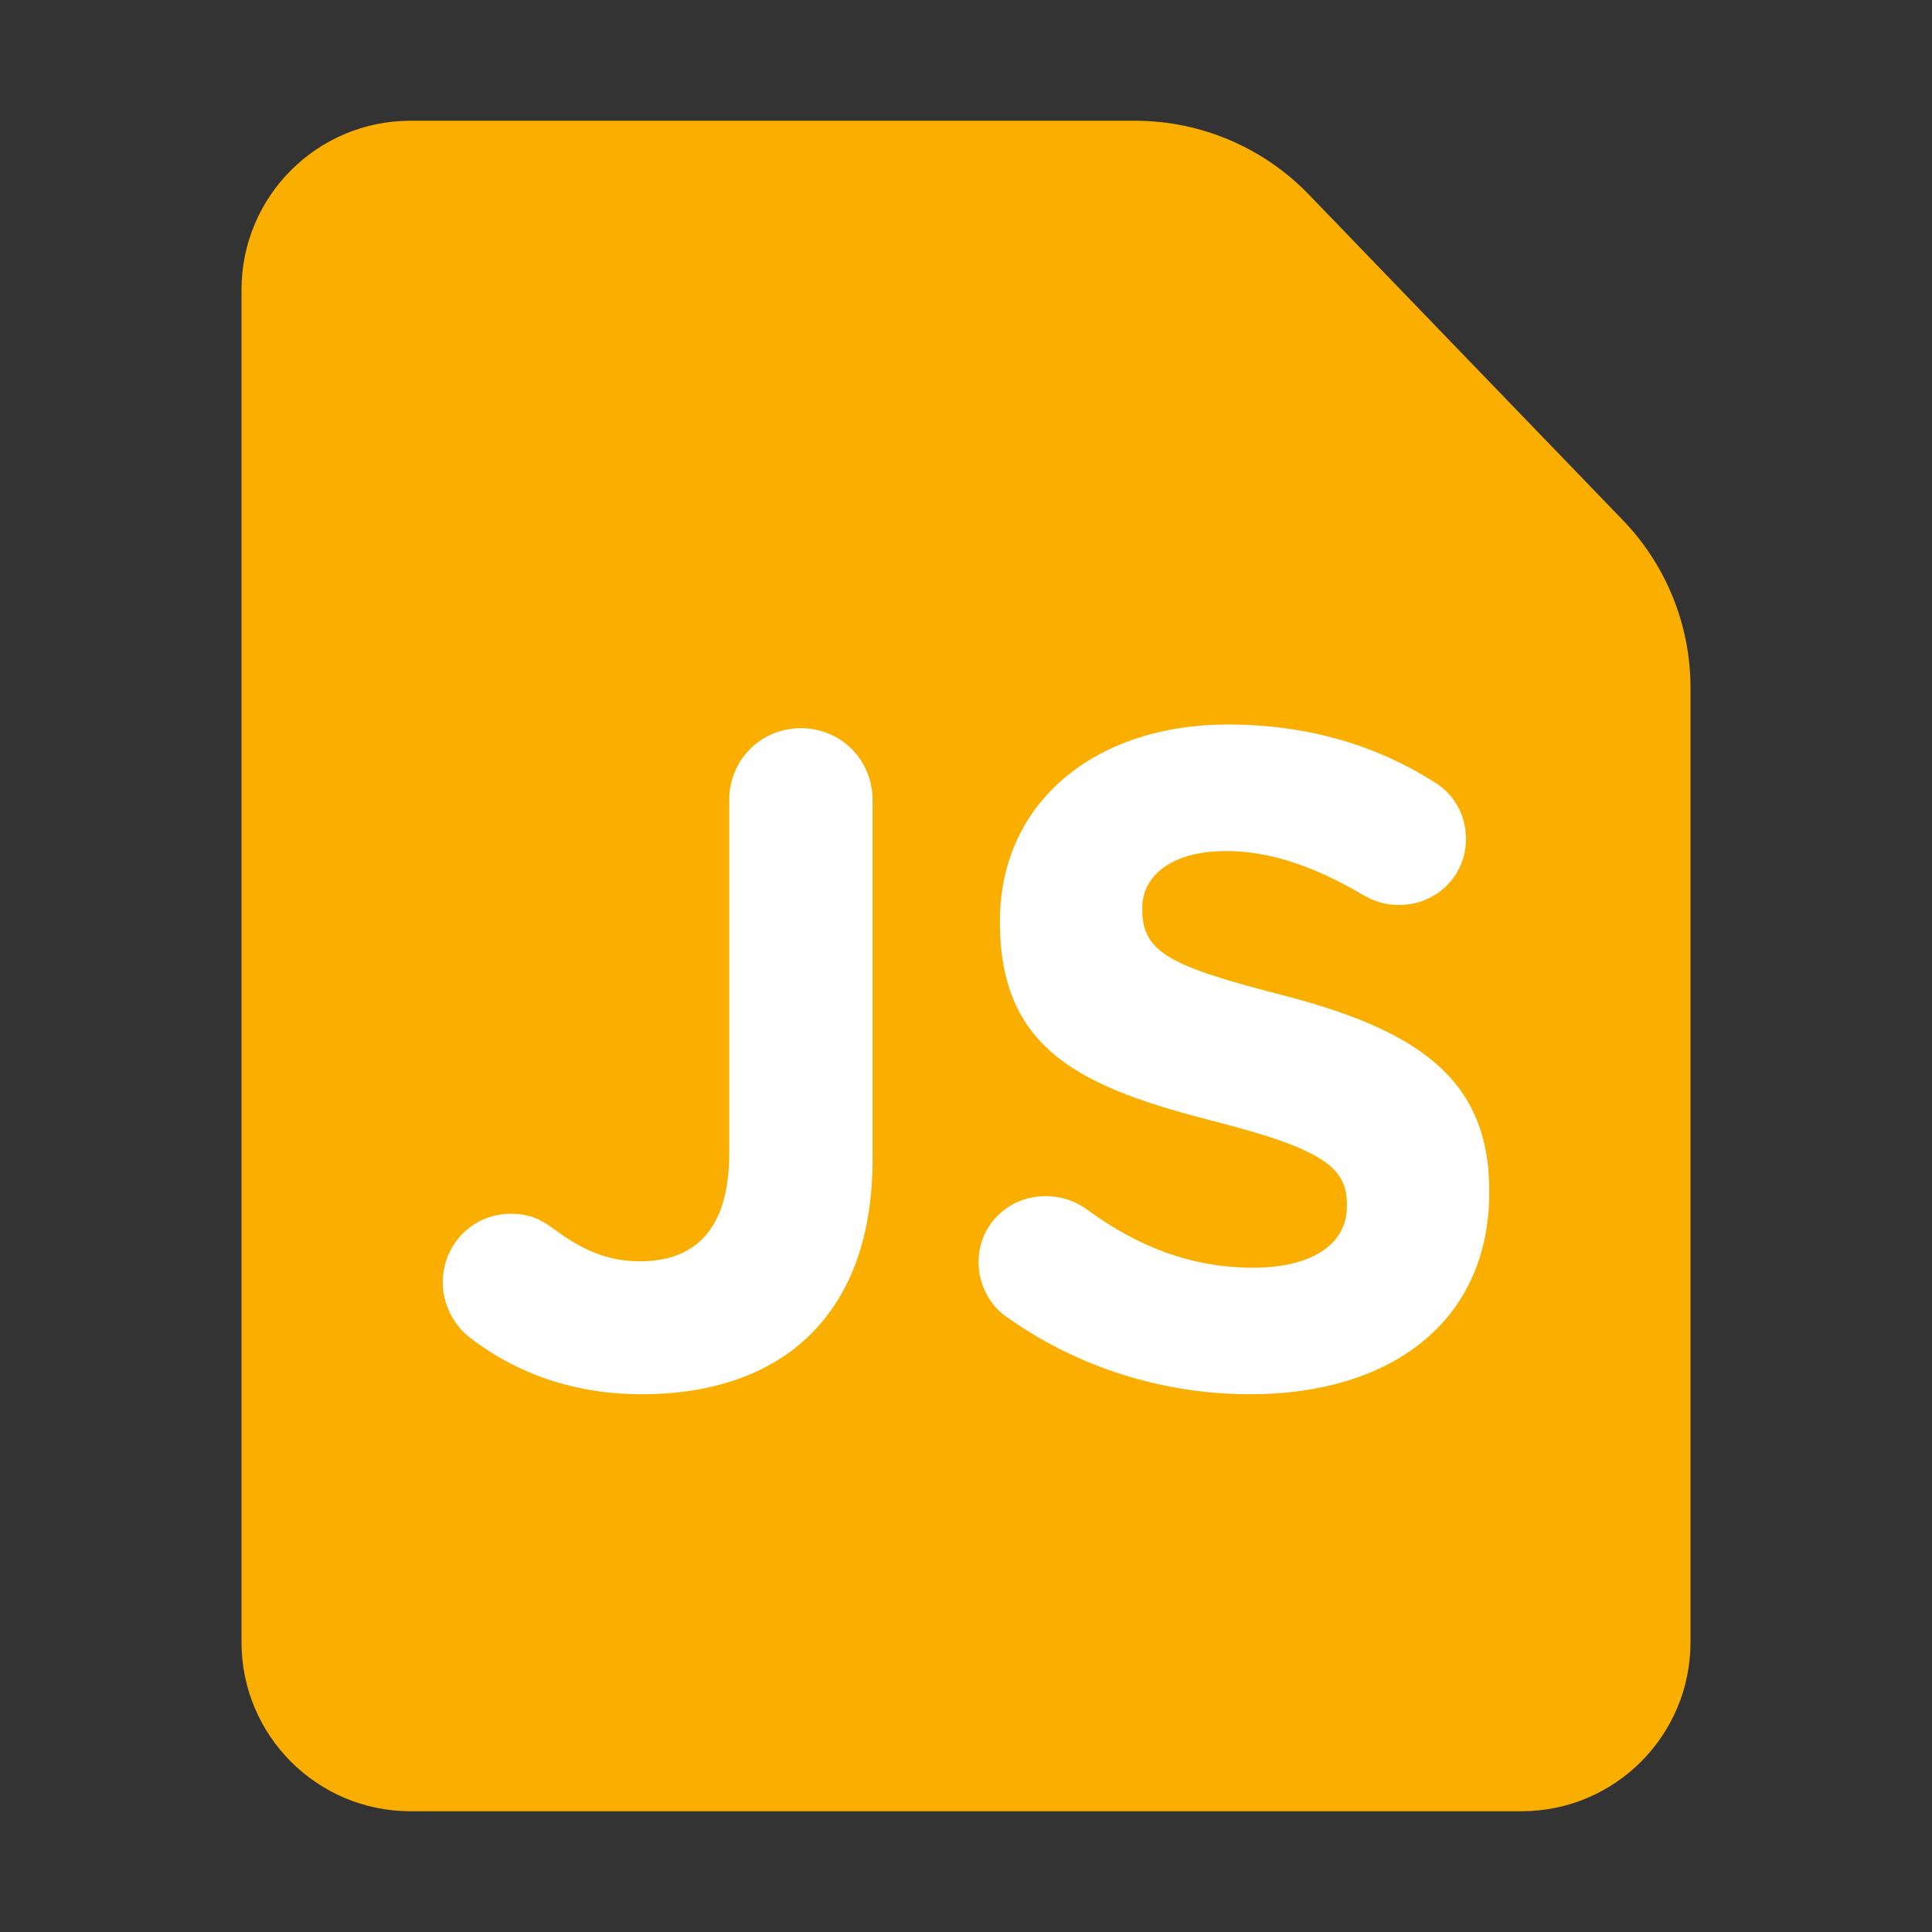 <svg xmlns="http://www.w3.org/2000/svg" xmlns:xlink="http://www.w3.org/1999/xlink" fill="none" version="1.1" width="24" height="24" viewBox="0 0 24 24"><rect x="0" y="0" width="24" height="24" fill="#333333" stroke="none"/><defs><clipPath id="master_svg0_21056_173560"><rect x="0" y="0" width="24" height="24" rx="0"/></clipPath></defs><g clip-path="url(#master_svg0_21056_173560)"><g><g><path d="M3,3.6L3,20.4C3,21.56,3.94,22.5,5.1,22.5L18.9,22.5C20.06,22.5,21,21.56,21,20.4L21,8.544C21,7.767,20.699,7.021,20.16,6.462L16.26,2.418C15.694,1.831,14.915,1.5,14.1,1.5L5.1,1.5C3.94,1.5,3,2.44,3,3.6Z" fill="#FAAF00" fill-opacity="1"/></g><g><path d="M7.973,17.32C8.851,17.32,9.579,17.066,10.076,16.569C10.561,16.084,10.839,15.367,10.839,14.408L10.839,9.936C10.839,9.439,10.446,9.046,9.949,9.046C9.452,9.046,9.059,9.439,9.059,9.936L9.059,14.327C9.059,15.263,8.643,15.668,7.95,15.668C7.545,15.668,7.233,15.529,6.875,15.263C6.702,15.136,6.563,15.078,6.344,15.078C5.87,15.078,5.5,15.46,5.5,15.933C5.5,16.211,5.65,16.476,5.835,16.615C6.344,17.008,7.048,17.32,7.973,17.32ZM15.53,17.32C17.275,17.32,18.5,16.419,18.5,14.812L18.5,14.789C18.5,13.38,17.576,12.79,15.935,12.363C14.536,12.004,14.19,11.831,14.19,11.3L14.19,11.276C14.19,10.884,14.548,10.572,15.23,10.572C15.784,10.572,16.339,10.768,16.928,11.115C17.067,11.196,17.206,11.242,17.379,11.242C17.841,11.242,18.211,10.884,18.211,10.421C18.211,10.075,18.015,9.832,17.818,9.716C17.09,9.254,16.235,9,15.253,9C13.6,9,12.422,9.971,12.422,11.438L12.422,11.461C12.422,13.068,13.473,13.518,15.103,13.934C16.455,14.281,16.732,14.512,16.732,14.963L16.732,14.986C16.732,15.46,16.293,15.748,15.565,15.748C14.779,15.748,14.109,15.471,13.496,15.02C13.381,14.94,13.219,14.859,12.988,14.859C12.526,14.859,12.156,15.217,12.156,15.679C12.156,15.956,12.295,16.211,12.491,16.349C13.392,16.996,14.467,17.32,15.53,17.32Z" fill="#FFFFFF" fill-opacity="1"/></g></g></g></svg>